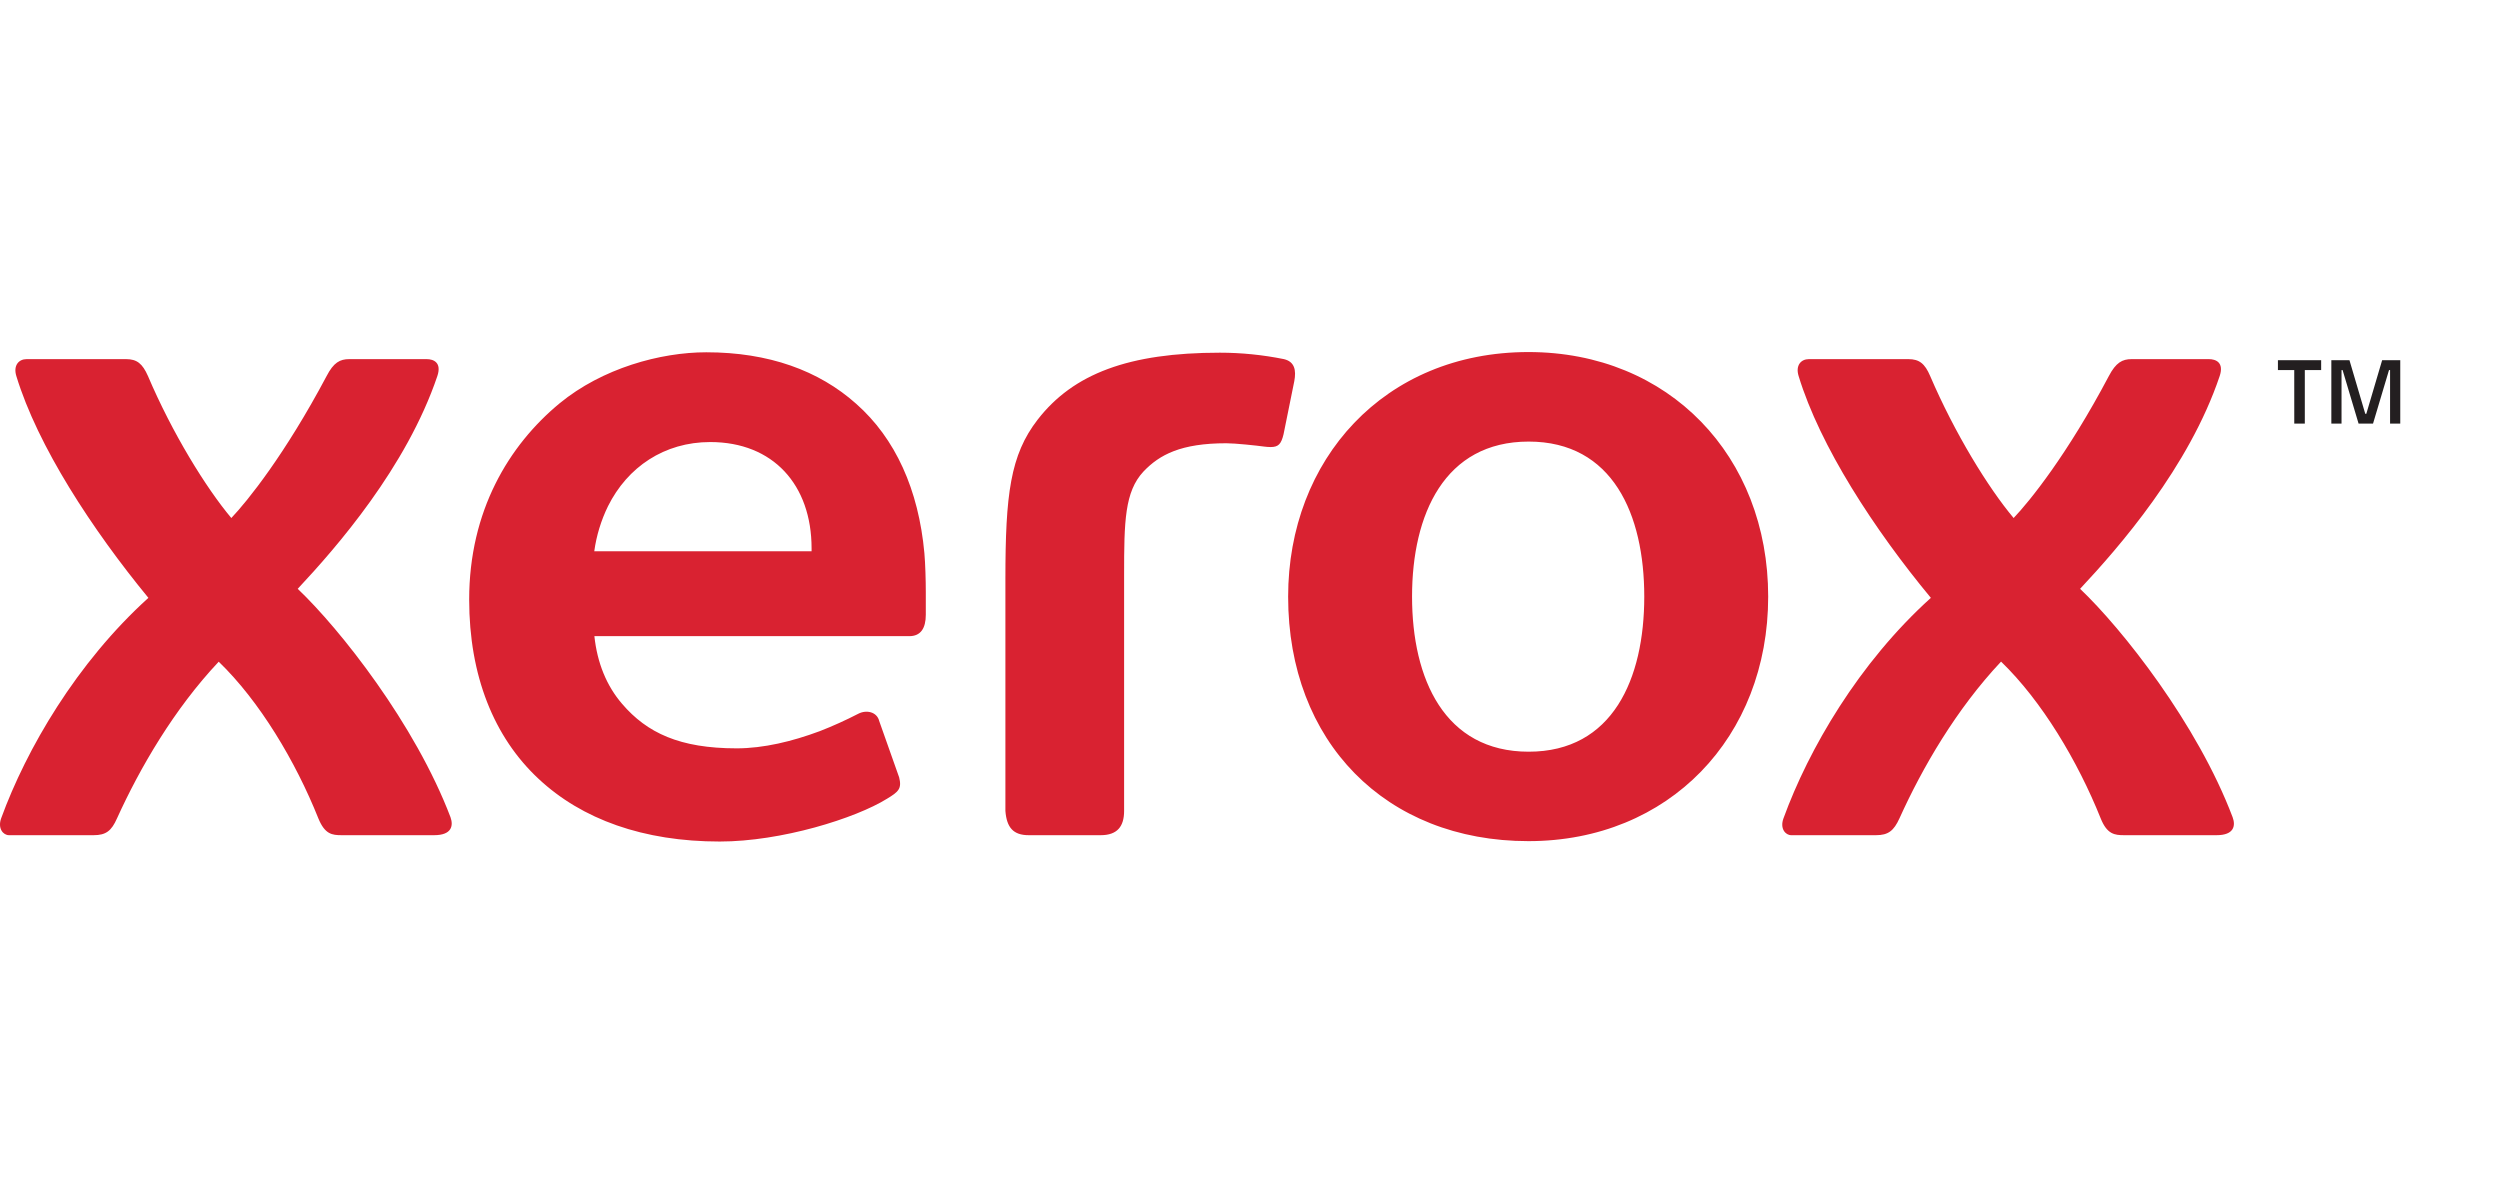 <svg width="106" height="50" viewBox="0 0 106 50" fill="none" xmlns="http://www.w3.org/2000/svg">
<g clip-path="url(#clip0_3_83)">
<path d="M97.276 15.691H96.584V15.273H98.417V15.691H97.724V17.962H97.277L97.276 15.691ZM98.849 15.273H99.617L100.287 17.544H100.332L101.003 15.273H101.771V17.962H101.339V15.691H101.294L100.616 17.962H100.004L99.326 15.691H99.281V17.962H98.849L98.849 15.273Z" fill="#231F20"/>
<path d="M69.717 25.296C69.717 21.809 68.379 18.723 64.816 18.723C61.246 18.723 59.871 21.809 59.871 25.296C59.871 28.782 61.246 31.872 64.816 31.872C68.379 31.872 69.717 28.782 69.717 25.296ZM74.971 25.296C74.971 31.256 70.764 35.664 64.806 35.664C58.74 35.664 54.617 31.441 54.617 25.299C54.617 19.489 58.686 14.927 64.806 14.927C70.764 14.927 74.971 19.338 74.971 25.296ZM34.411 23.373H25.197C25.289 22.709 25.485 22.065 25.779 21.463C26.606 19.802 28.166 18.743 30.115 18.743C32.784 18.743 34.411 20.559 34.411 23.252V23.373ZM39.194 23.453C38.949 20.76 37.963 18.588 36.305 17.123C34.718 15.707 32.588 14.937 29.946 14.937C27.998 14.937 25.538 15.613 23.726 17.102C21.57 18.884 19.893 21.668 19.893 25.42C19.893 28.654 20.944 31.256 22.828 33.015C24.67 34.743 27.285 35.681 30.518 35.681C33.125 35.681 36.275 34.699 37.617 33.862C38.093 33.573 38.244 33.442 38.125 32.964L37.278 30.57C37.184 30.187 36.745 30.083 36.396 30.261C35.863 30.536 35.317 30.783 34.758 31.001C33.594 31.435 32.378 31.73 31.233 31.73C28.815 31.73 27.431 31.071 26.381 29.848C25.714 29.075 25.323 28.103 25.202 26.973H38.557C39.036 26.973 39.254 26.64 39.254 26.066V25.104C39.254 24.63 39.234 23.9 39.194 23.453ZM43.995 17.795C45.505 15.845 47.863 14.954 51.721 14.954C52.634 14.954 53.544 15.046 54.439 15.227C54.892 15.334 54.966 15.694 54.878 16.161L54.422 18.414C54.321 18.834 54.201 18.955 53.872 18.955C53.781 18.954 53.69 18.947 53.6 18.935C53.281 18.891 52.372 18.794 51.996 18.794C50.077 18.794 49.168 19.274 48.482 19.994C47.685 20.851 47.662 22.112 47.662 24.368V34.383C47.662 35.042 47.373 35.412 46.669 35.412H43.616C42.965 35.412 42.683 35.089 42.629 34.383V24.549C42.629 20.969 42.836 19.291 43.995 17.795M85.378 21.964C86.061 21.248 87.653 19.278 89.416 15.943C89.716 15.371 89.986 15.227 90.38 15.227H93.655C93.954 15.227 94.306 15.371 94.115 15.943C92.813 19.812 89.84 23.211 88.196 24.966C89.986 26.667 93.168 30.695 94.663 34.649C94.796 35.005 94.73 35.412 93.984 35.412H90.065C89.663 35.412 89.339 35.375 89.069 34.699C88.097 32.275 86.579 29.727 84.845 28.052C82.946 30.07 81.507 32.551 80.537 34.699C80.296 35.227 80.061 35.412 79.542 35.412H75.948C75.704 35.412 75.459 35.133 75.619 34.699C76.687 31.761 78.816 28.103 81.869 25.349C79.467 22.451 77.167 18.918 76.261 15.943C76.122 15.495 76.36 15.227 76.696 15.227H80.915C81.376 15.227 81.614 15.415 81.839 15.943C82.879 18.367 84.296 20.676 85.378 21.964ZM9.808 21.964C10.489 21.248 12.079 19.278 13.849 15.943C14.146 15.371 14.411 15.227 14.81 15.227H18.091C18.383 15.227 18.735 15.371 18.544 15.943C17.236 19.812 14.266 23.211 12.623 24.966C14.417 26.671 17.598 30.698 19.101 34.649C19.229 35.005 19.161 35.412 18.408 35.412H14.486C14.082 35.412 13.775 35.375 13.498 34.699C12.529 32.275 11.005 29.727 9.274 28.056C7.377 30.07 5.936 32.554 4.961 34.699C4.728 35.227 4.494 35.412 3.973 35.412H0.38C0.139 35.412 -0.106 35.133 0.048 34.699C1.118 31.761 3.249 28.103 6.292 25.349C3.91 22.451 1.598 18.918 0.692 15.943C0.555 15.495 0.796 15.227 1.127 15.227H5.346C5.805 15.227 6.04 15.415 6.273 15.943C7.305 18.367 8.727 20.676 9.808 21.964Z" fill="#D92231"/>
</g>
<defs>
<clipPath id="clip0_3_83">
<rect width="106" height="50" fill="white"/>
</clipPath>
</defs>
</svg>
